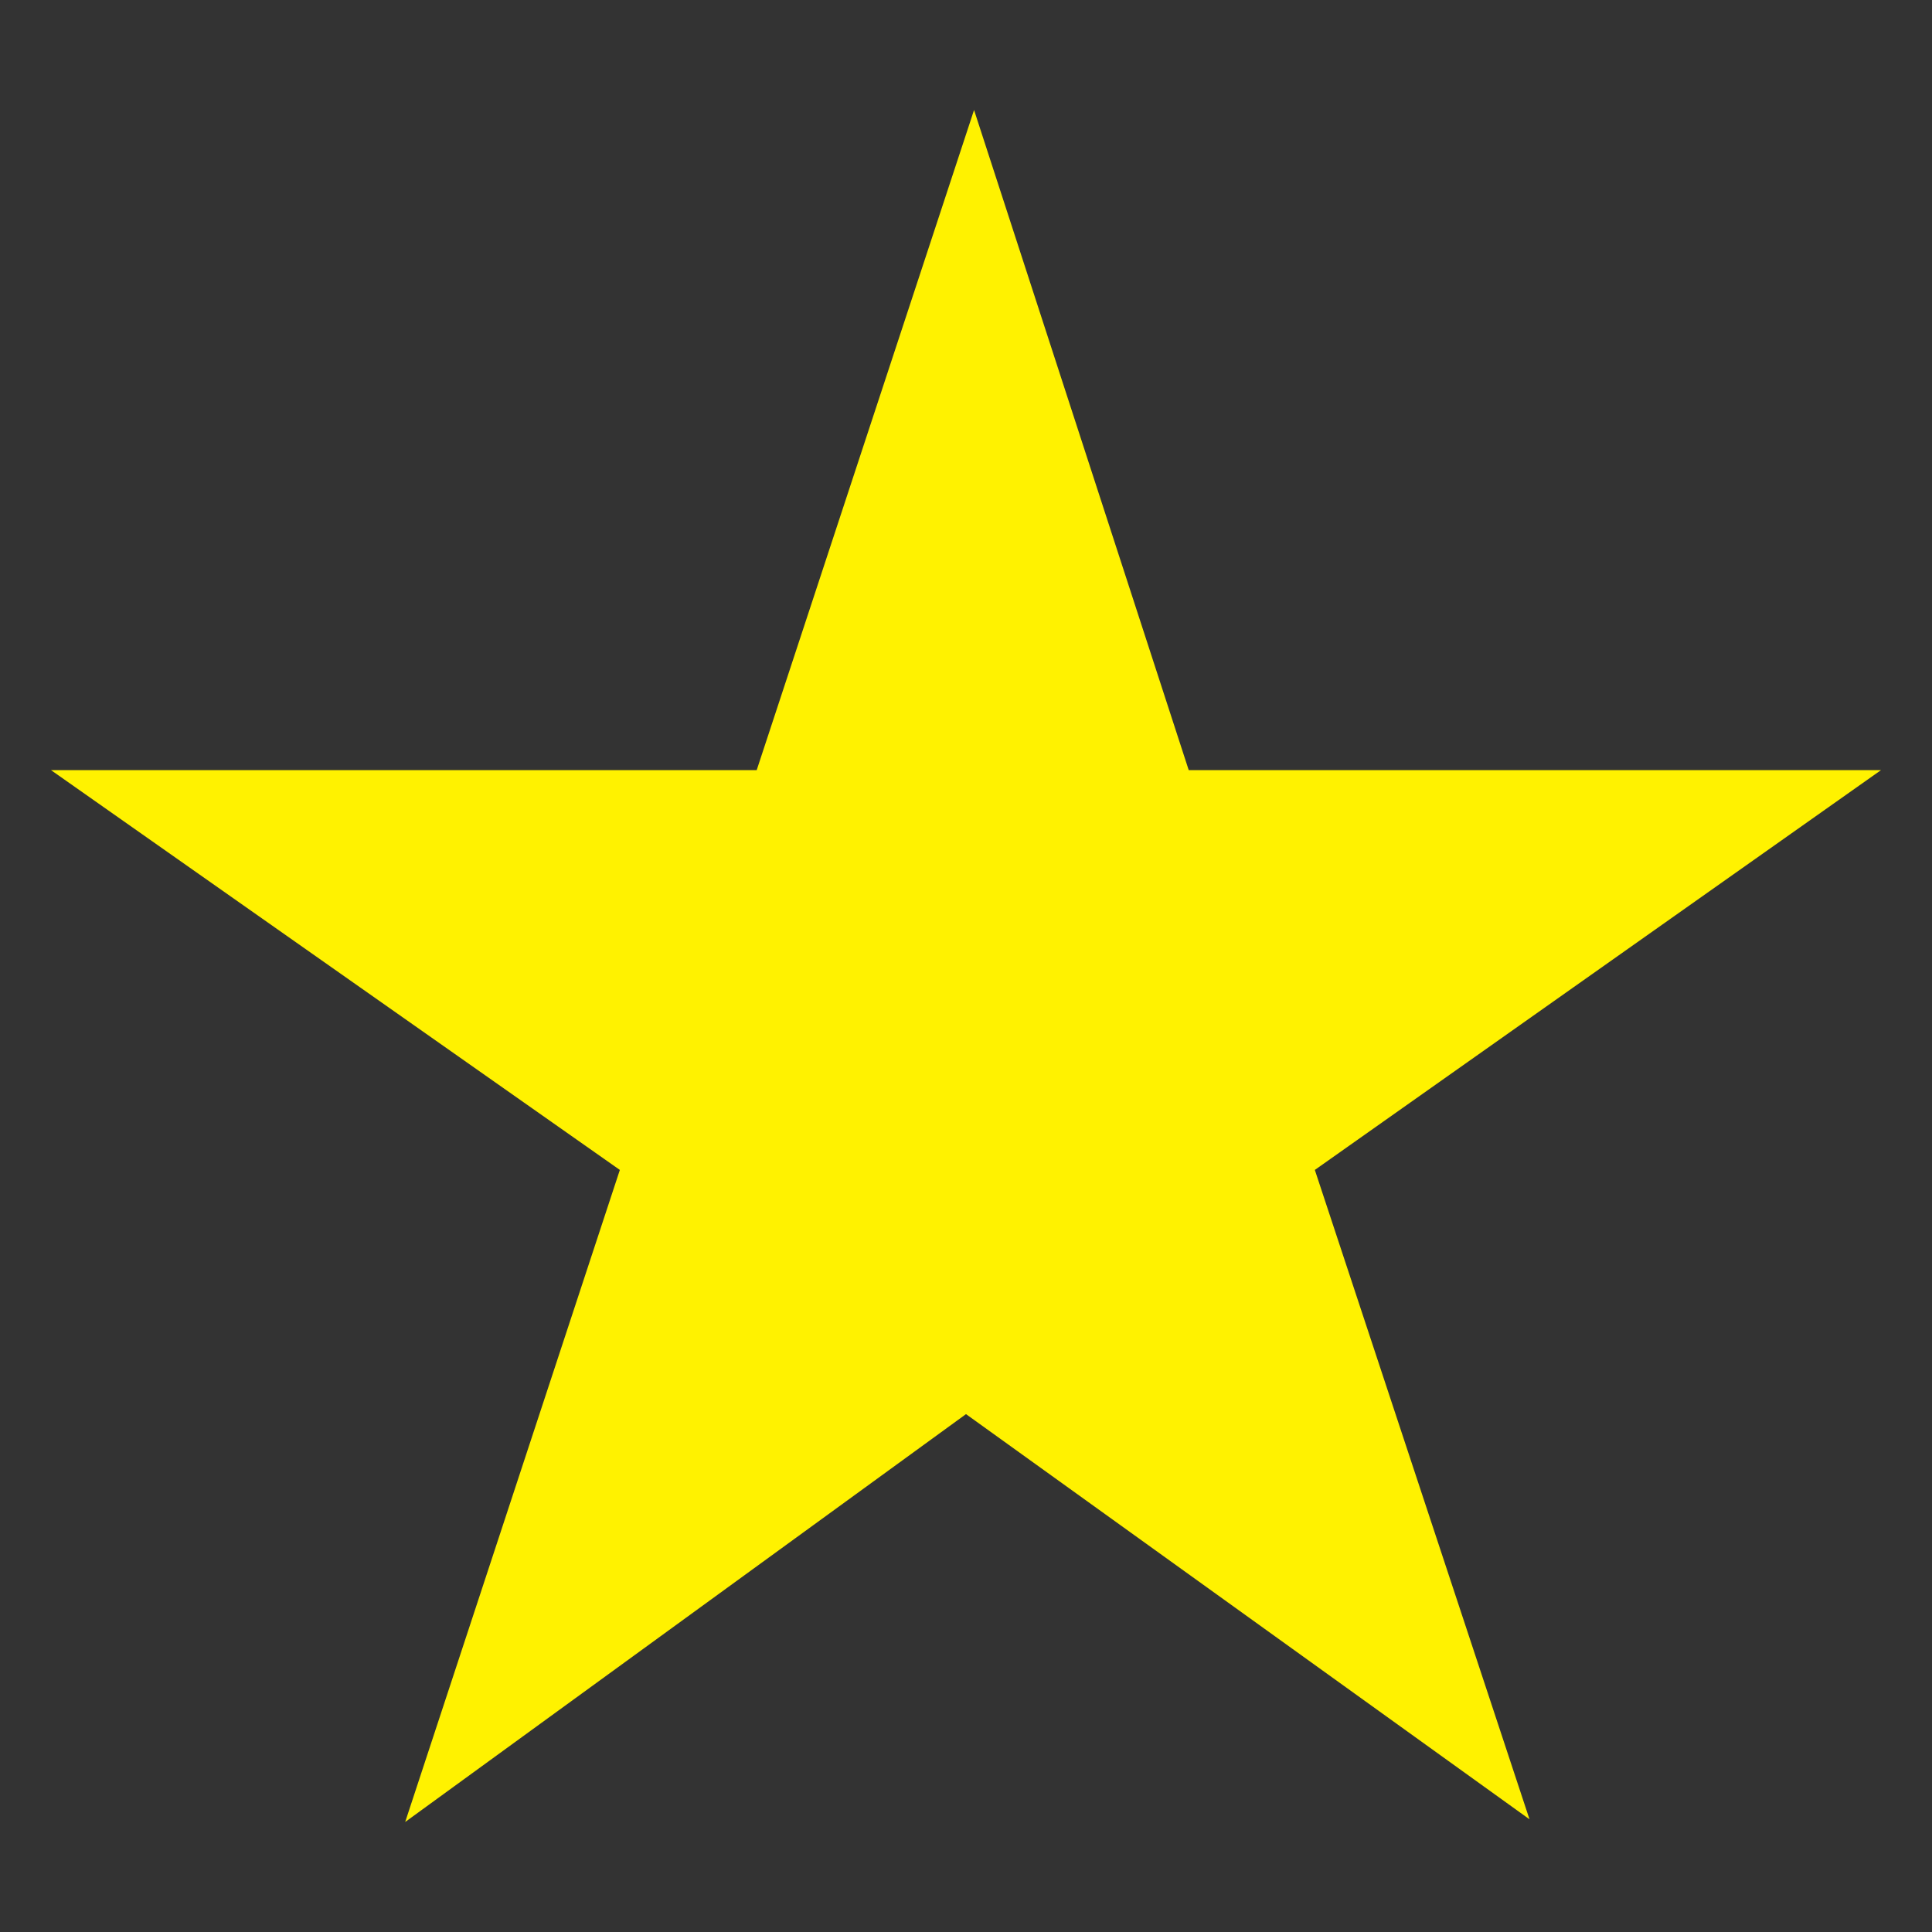<svg xmlns="http://www.w3.org/2000/svg" viewBox="0 0 72 72" enable-background="new 0 0 72 72"><rect x="0" y="0" width="72" height="72" fill="#333333" stroke="none"/><path fill="#FFF200" d="M70.1 28.7H44.3l-8-24.6-8.1 24.6H1.9l21.2 14.9-8 24.3L36 52.7l21 15.1-8-24.2 21.1-14.9z"/></svg>